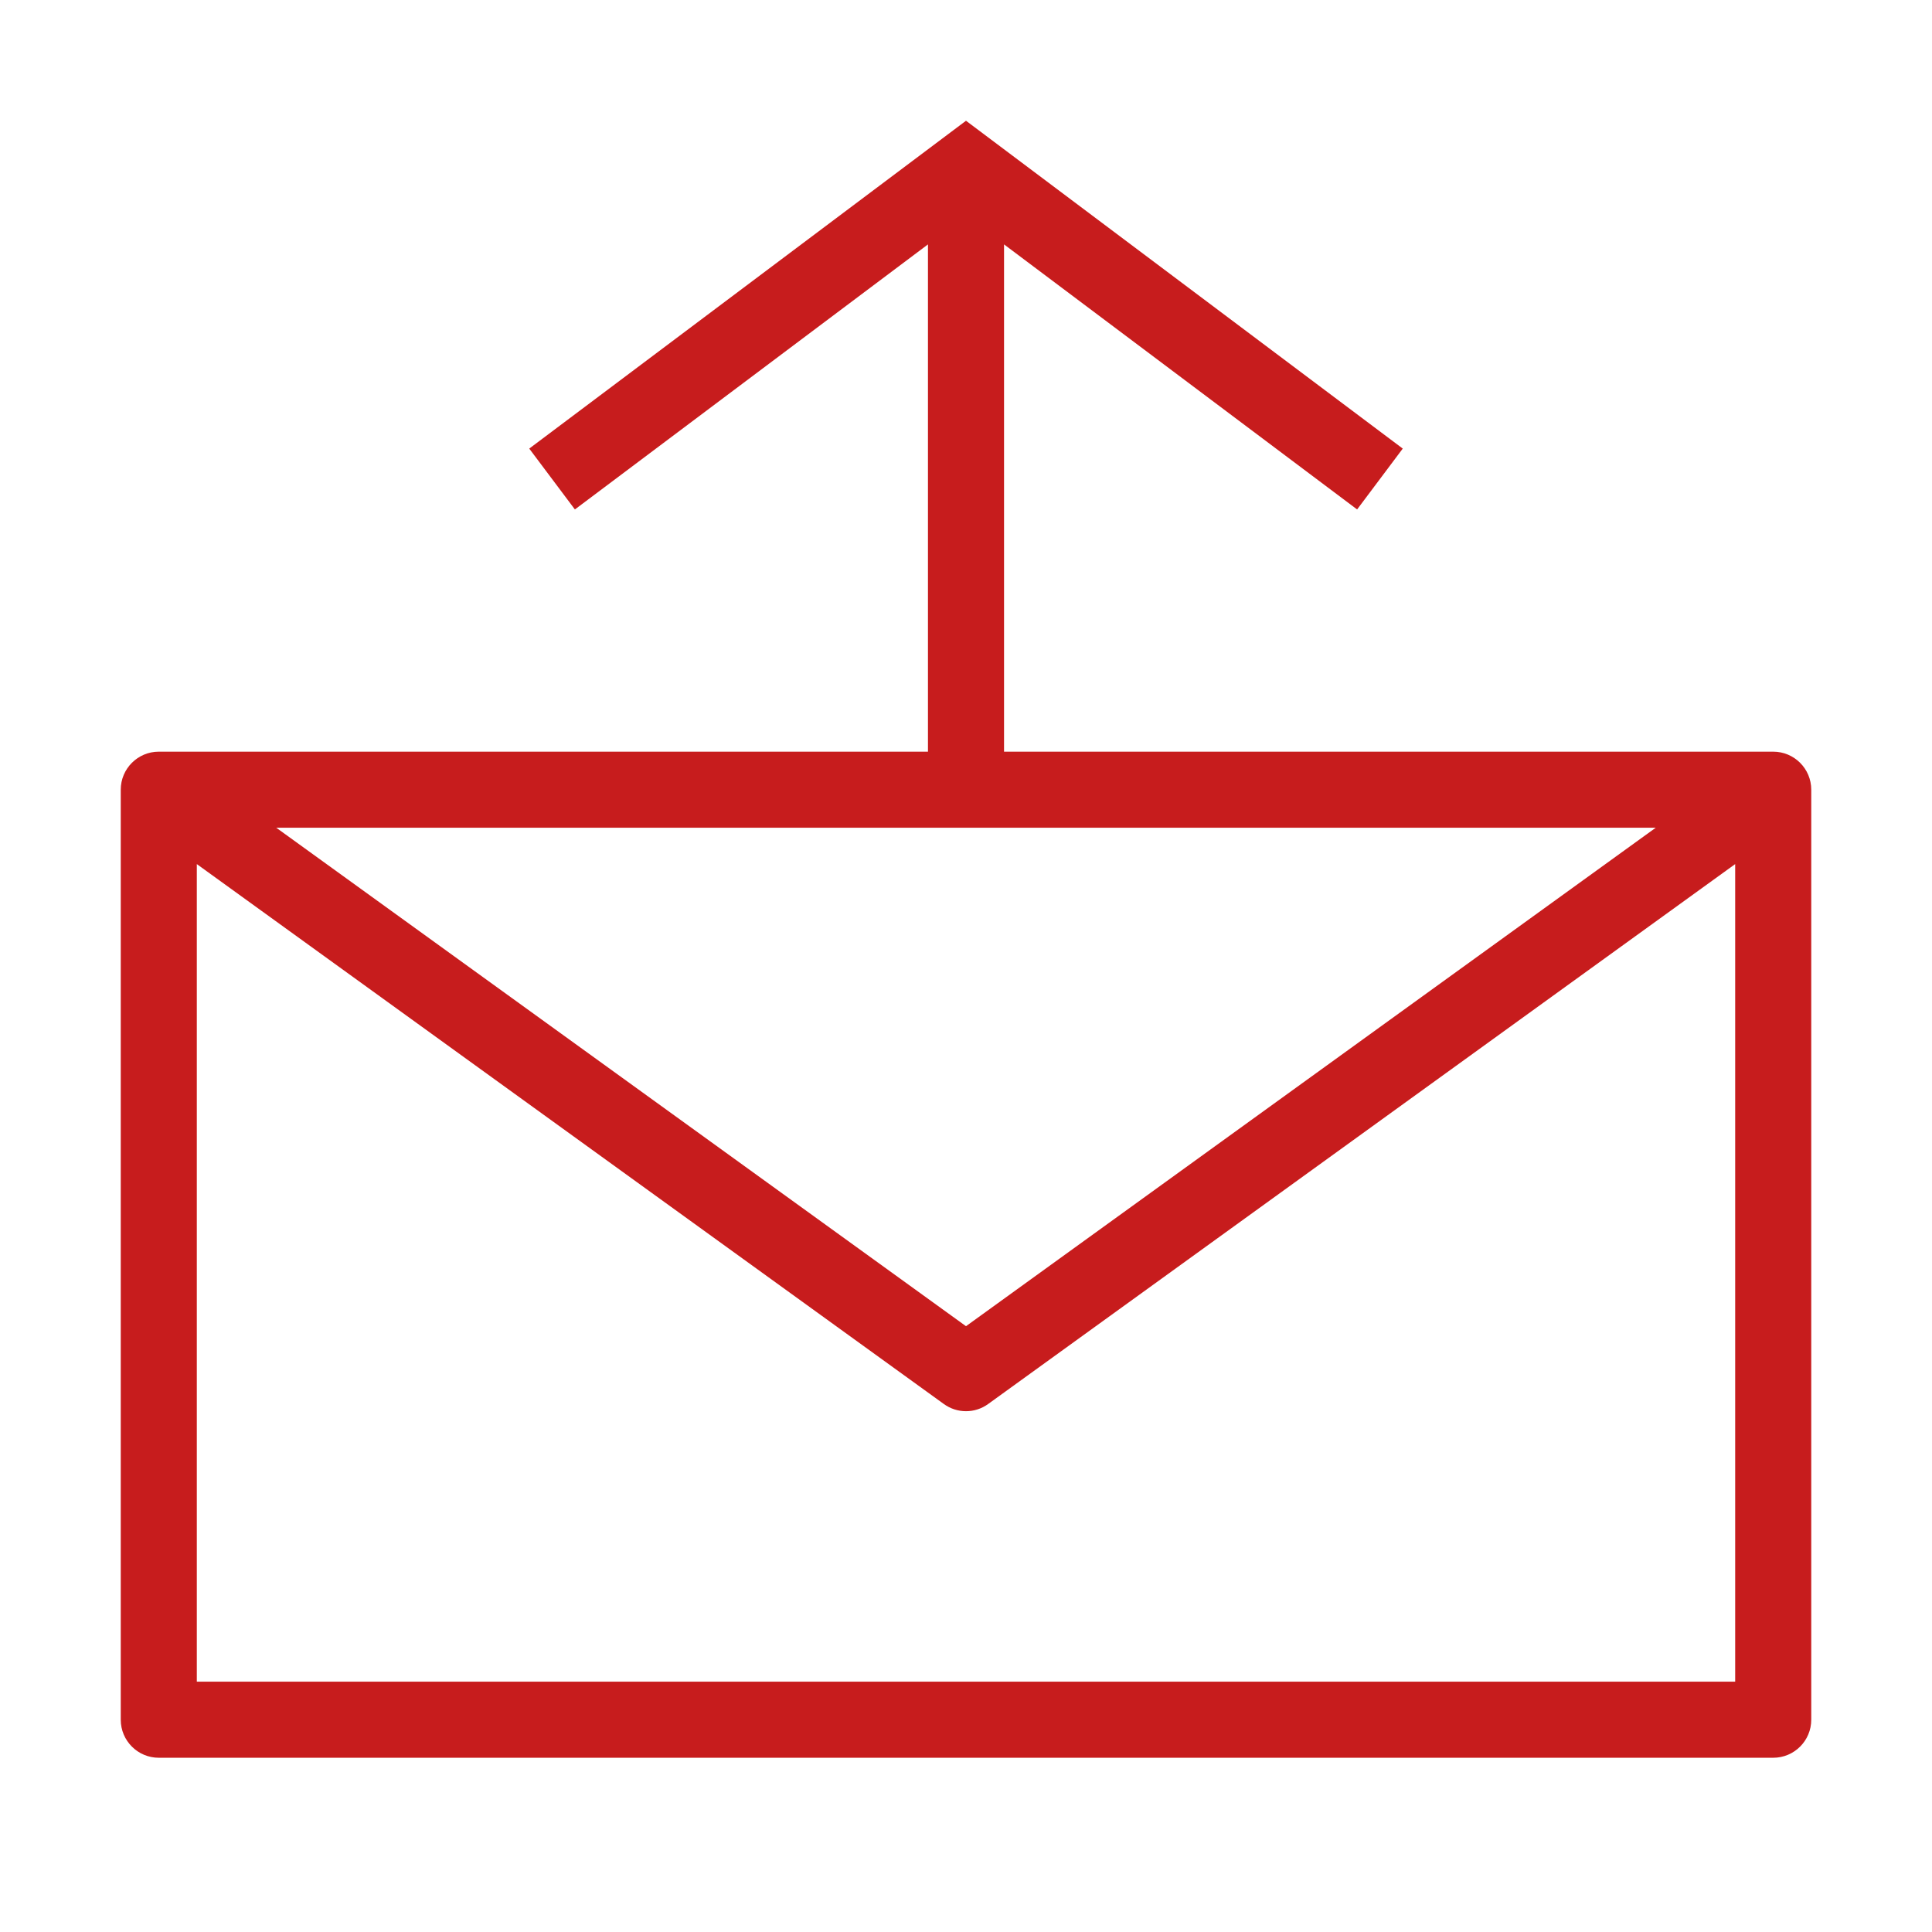 <?xml version="1.0" encoding="UTF-8"?>
<svg xmlns="http://www.w3.org/2000/svg" width="16" height="16" viewBox="0 0 16 16" fill="none">
  <path fill-rule="evenodd" clip-rule="evenodd" d="M8 1L11.617 3.715L11.239 4.219L8.315 2.024L8.315 6.225H14.685C14.859 6.225 15 6.366 15 6.54V14.242C15 14.416 14.859 14.557 14.685 14.557H1.315C1.141 14.557 1 14.416 1 14.242V6.54C1 6.366 1.141 6.225 1.315 6.225H7.685L7.685 2.024L4.761 4.219L4.383 3.715L8 1ZM2.288 6.855L8 10.983L13.712 6.855H2.288ZM14.37 7.156L8.184 11.627C8.074 11.707 7.926 11.707 7.816 11.627L1.63 7.156V13.927H14.37V7.156Z" fill="#C71C1D"></path>
</svg>
